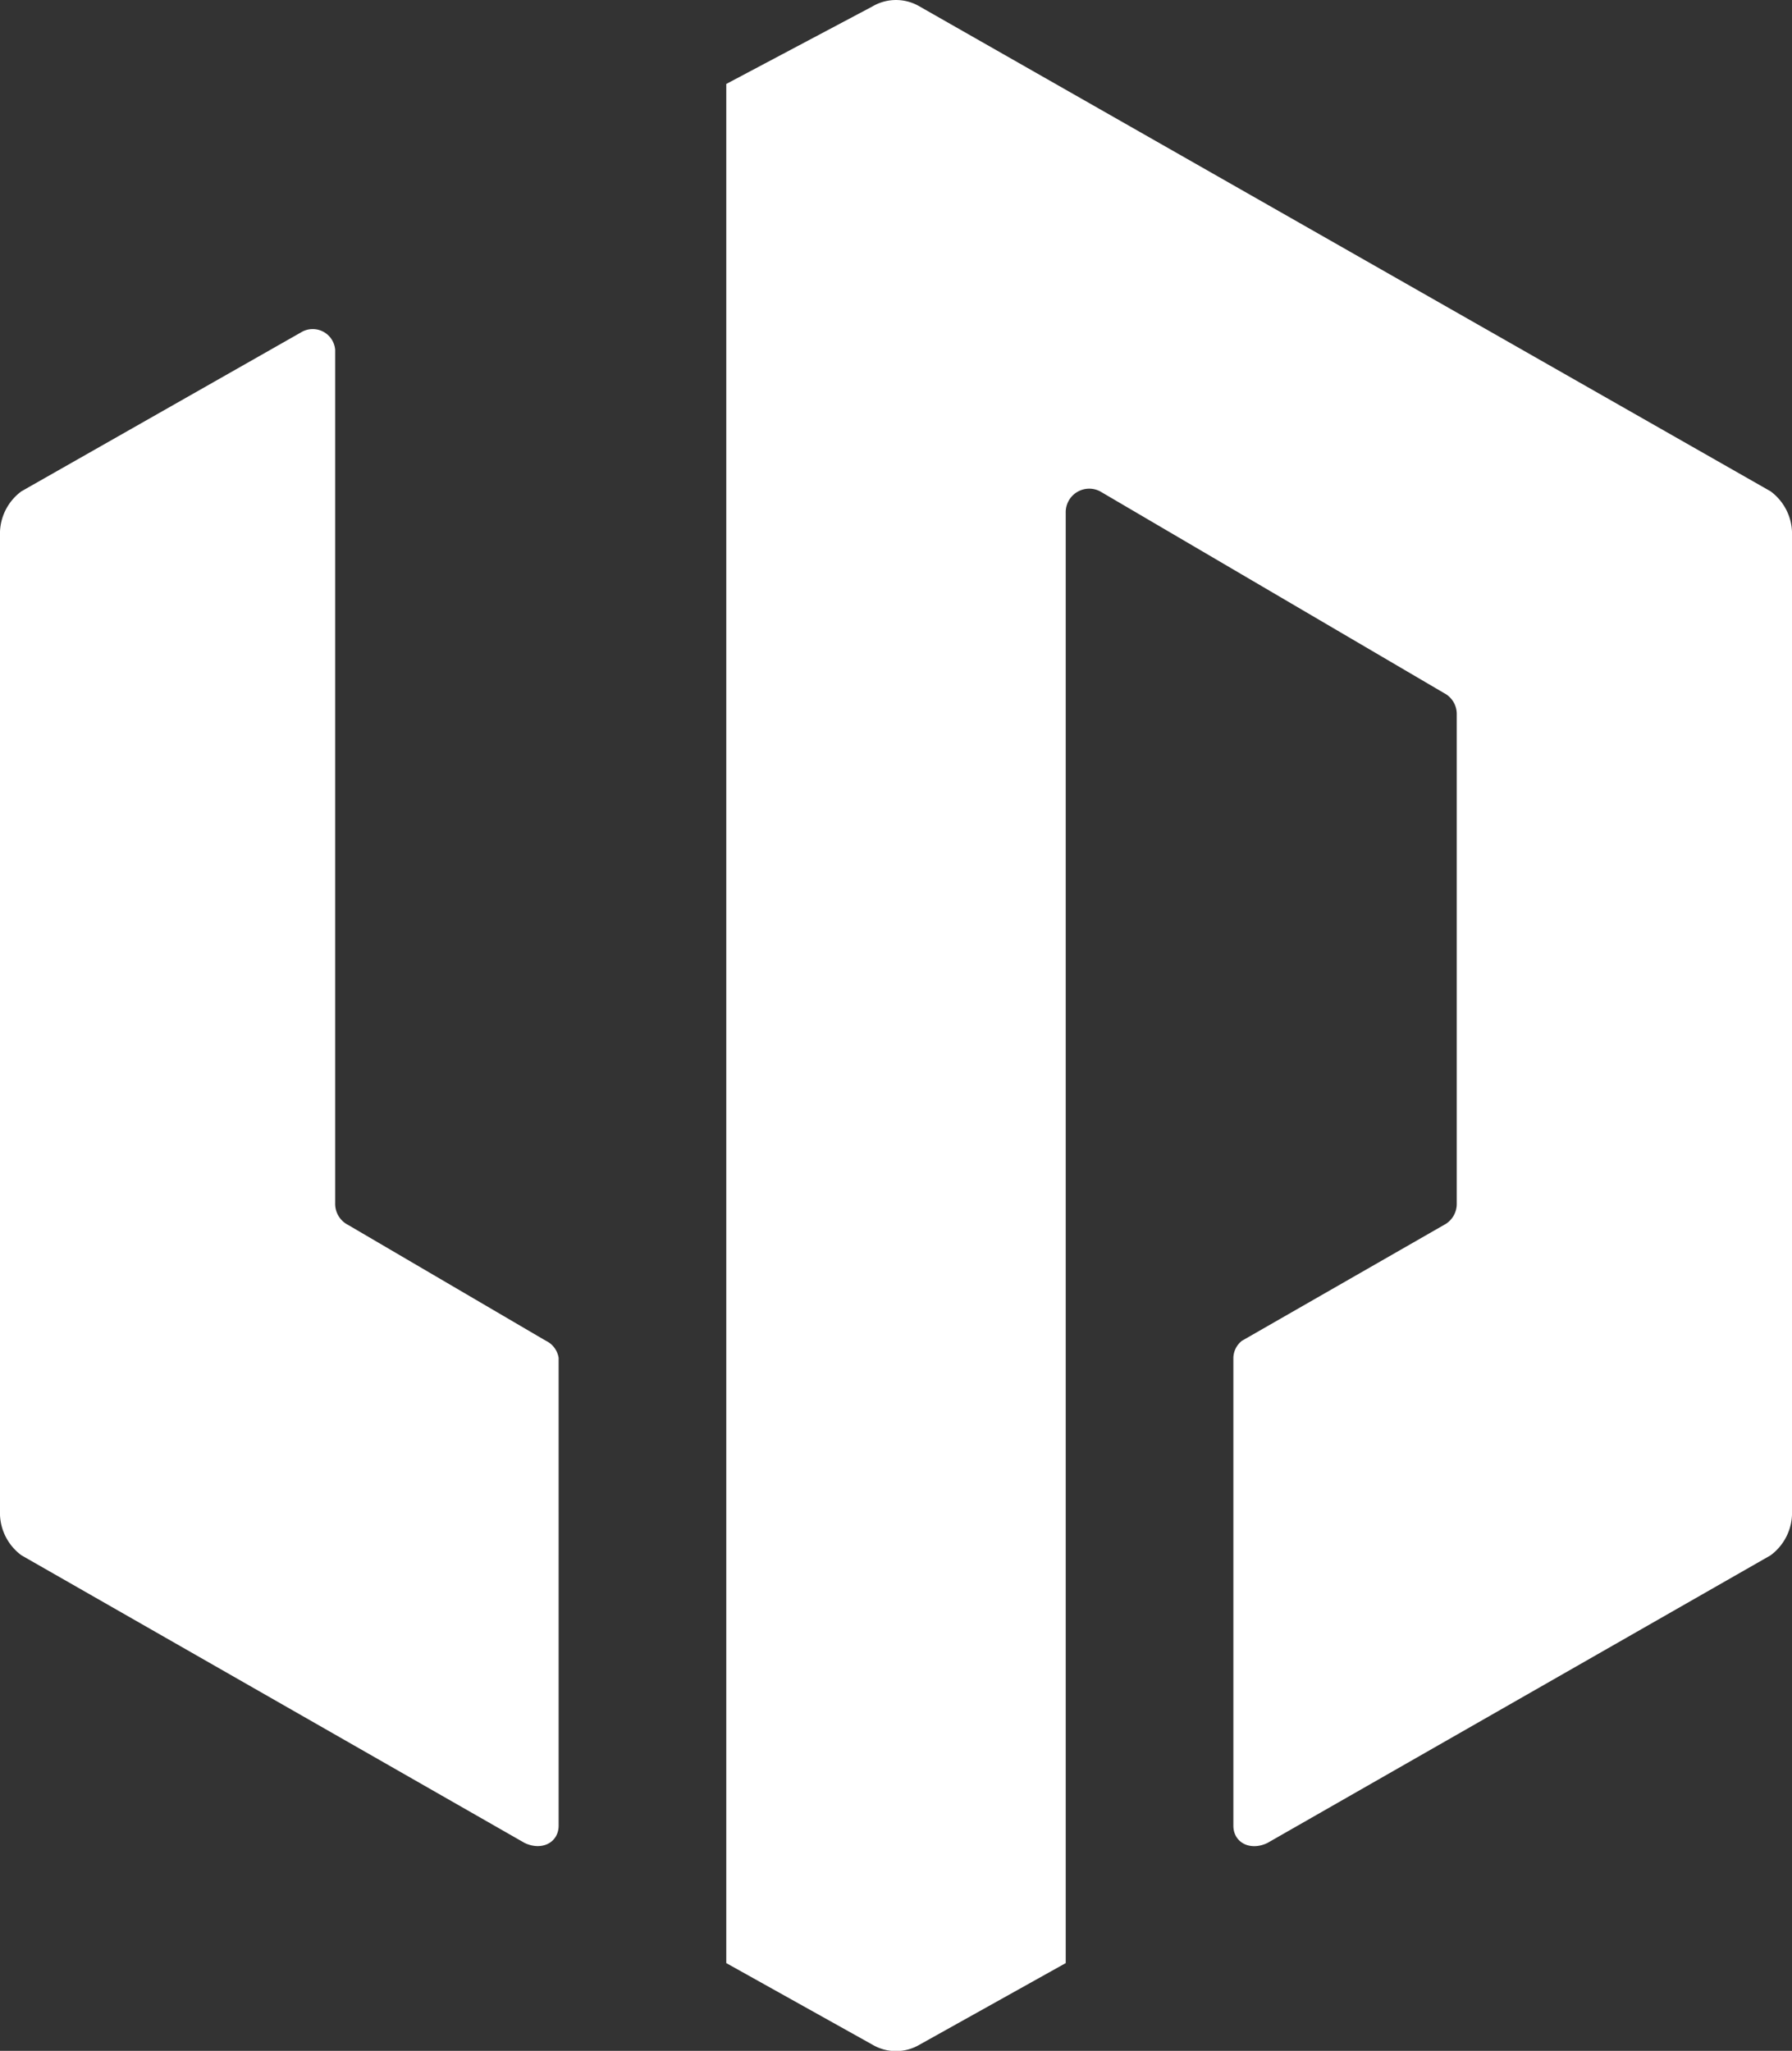 <svg xmlns="http://www.w3.org/2000/svg" width="39.325" height="45" viewBox="0 0 39.325 45">
  <rect x="0" y="0" width="39.325" height="45" fill="#333333" stroke="none"/>
  <g id="Group_140" data-name="Group 140" transform="translate(-83.388 -63.598)">
    <g id="Group_139" data-name="Group 139" transform="translate(83.388 63.598)">
      <g id="Group_137" data-name="Group 137" transform="translate(0 7.222)">
        <path id="Path_57" data-name="Path 57" d="M89.989,111.5h0l-6.13,3.484a1.157,1.157,0,0,0-.472.941v21.465a1.158,1.158,0,0,0,.472.941l11.034,6.307c.377.188.754,0,.754-.376V134a.5.5,0,0,0-.283-.378l-4.338-2.541a.52.52,0,0,1-.283-.472V111.877A.494.494,0,0,0,89.989,111.5Z" transform="translate(-83.388 -111.426)" fill="#fff"/>
      </g>
      <g id="Group_138" data-name="Group 138" transform="translate(15.938)">
        <path id="Path_58" data-name="Path 58" d="M192.139,63.74h0l-3.206,1.7v41.233l3.206,1.789a1.018,1.018,0,0,0,1.037,0l3.206-1.789V74.849a.516.516,0,0,1,.754-.47l7.545,4.425a.517.517,0,0,1,.282.47V90.005a.52.52,0,0,1-.282.472l-4.432,2.541a.489.489,0,0,0-.188.378v10.261c0,.376.377.565.754.376l11.034-6.307a1.16,1.16,0,0,0,.472-.941V75.319a1.159,1.159,0,0,0-.472-.941L193.176,63.74A1.019,1.019,0,0,0,192.139,63.74Z" transform="translate(-188.933 -63.598)" fill="#fff"/>
      </g>
    </g>
  </g>
</svg>
